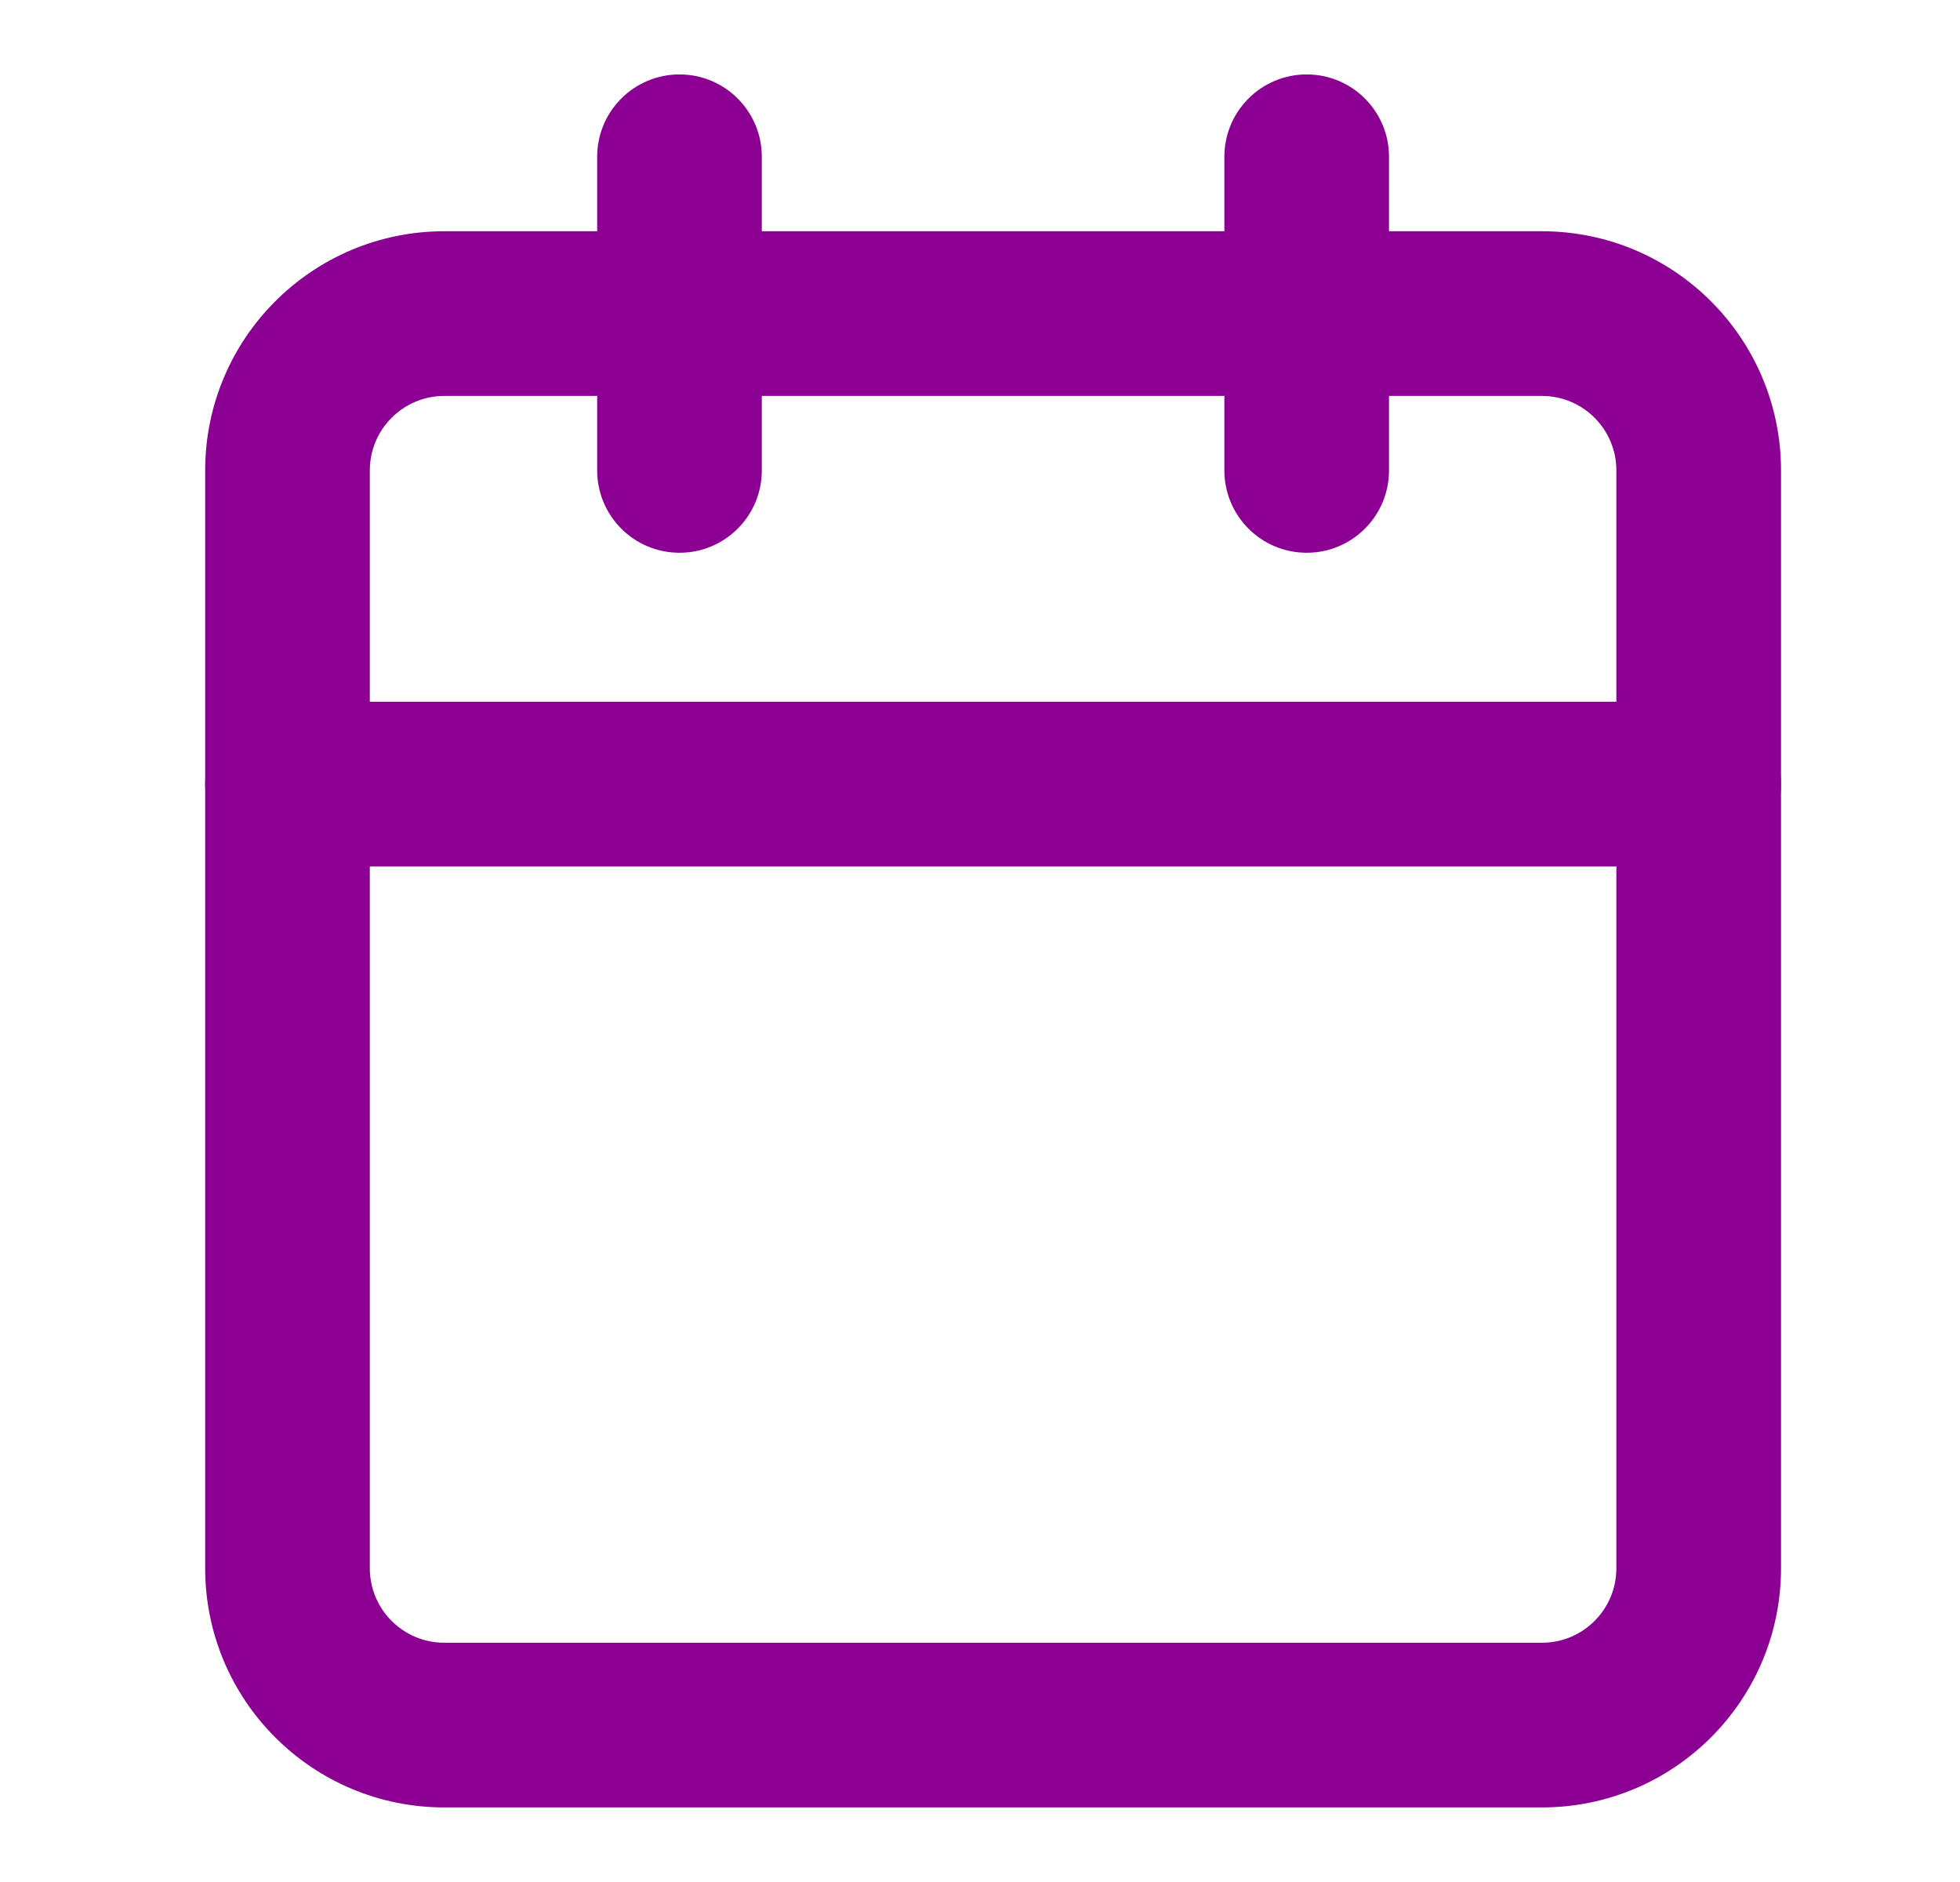 <svg width="25" height="24" viewBox="0 0 25 24" fill="none" xmlns="http://www.w3.org/2000/svg">
    <path fill-rule="evenodd" clip-rule="evenodd" d="M5.667 5.049C5.143 5.049 4.717 5.475 4.717 5.999V19.999C4.717 20.524 5.143 20.949 5.667 20.949H19.667C20.192 20.949 20.617 20.524 20.617 19.999V5.999C20.617 5.475 20.192 5.049 19.667 5.049H5.667ZM2.617 5.999C2.617 4.315 3.983 2.949 5.667 2.949H19.667C21.352 2.949 22.717 4.315 22.717 5.999V19.999C22.717 21.684 21.352 23.049 19.667 23.049H5.667C3.983 23.049 2.617 21.684 2.617 19.999V5.999Z" fill="#8B0093"/>
    <path fill-rule="evenodd" clip-rule="evenodd" d="M16.667 0.949C17.247 0.949 17.717 1.419 17.717 1.999V5.999C17.717 6.579 17.247 7.049 16.667 7.049C16.087 7.049 15.617 6.579 15.617 5.999V1.999C15.617 1.419 16.087 0.949 16.667 0.949Z" fill="#8B0093"/>
    <path fill-rule="evenodd" clip-rule="evenodd" d="M8.667 0.949C9.247 0.949 9.717 1.419 9.717 1.999V5.999C9.717 6.579 9.247 7.049 8.667 7.049C8.087 7.049 7.617 6.579 7.617 5.999V1.999C7.617 1.419 8.087 0.949 8.667 0.949Z" fill="#8B0093"/>
    <path fill-rule="evenodd" clip-rule="evenodd" d="M2.617 9.999C2.617 9.419 3.087 8.949 3.667 8.949H21.667C22.247 8.949 22.717 9.419 22.717 9.999C22.717 10.579 22.247 11.049 21.667 11.049H3.667C3.087 11.049 2.617 10.579 2.617 9.999Z" fill="#8B0093"/>
</svg>
